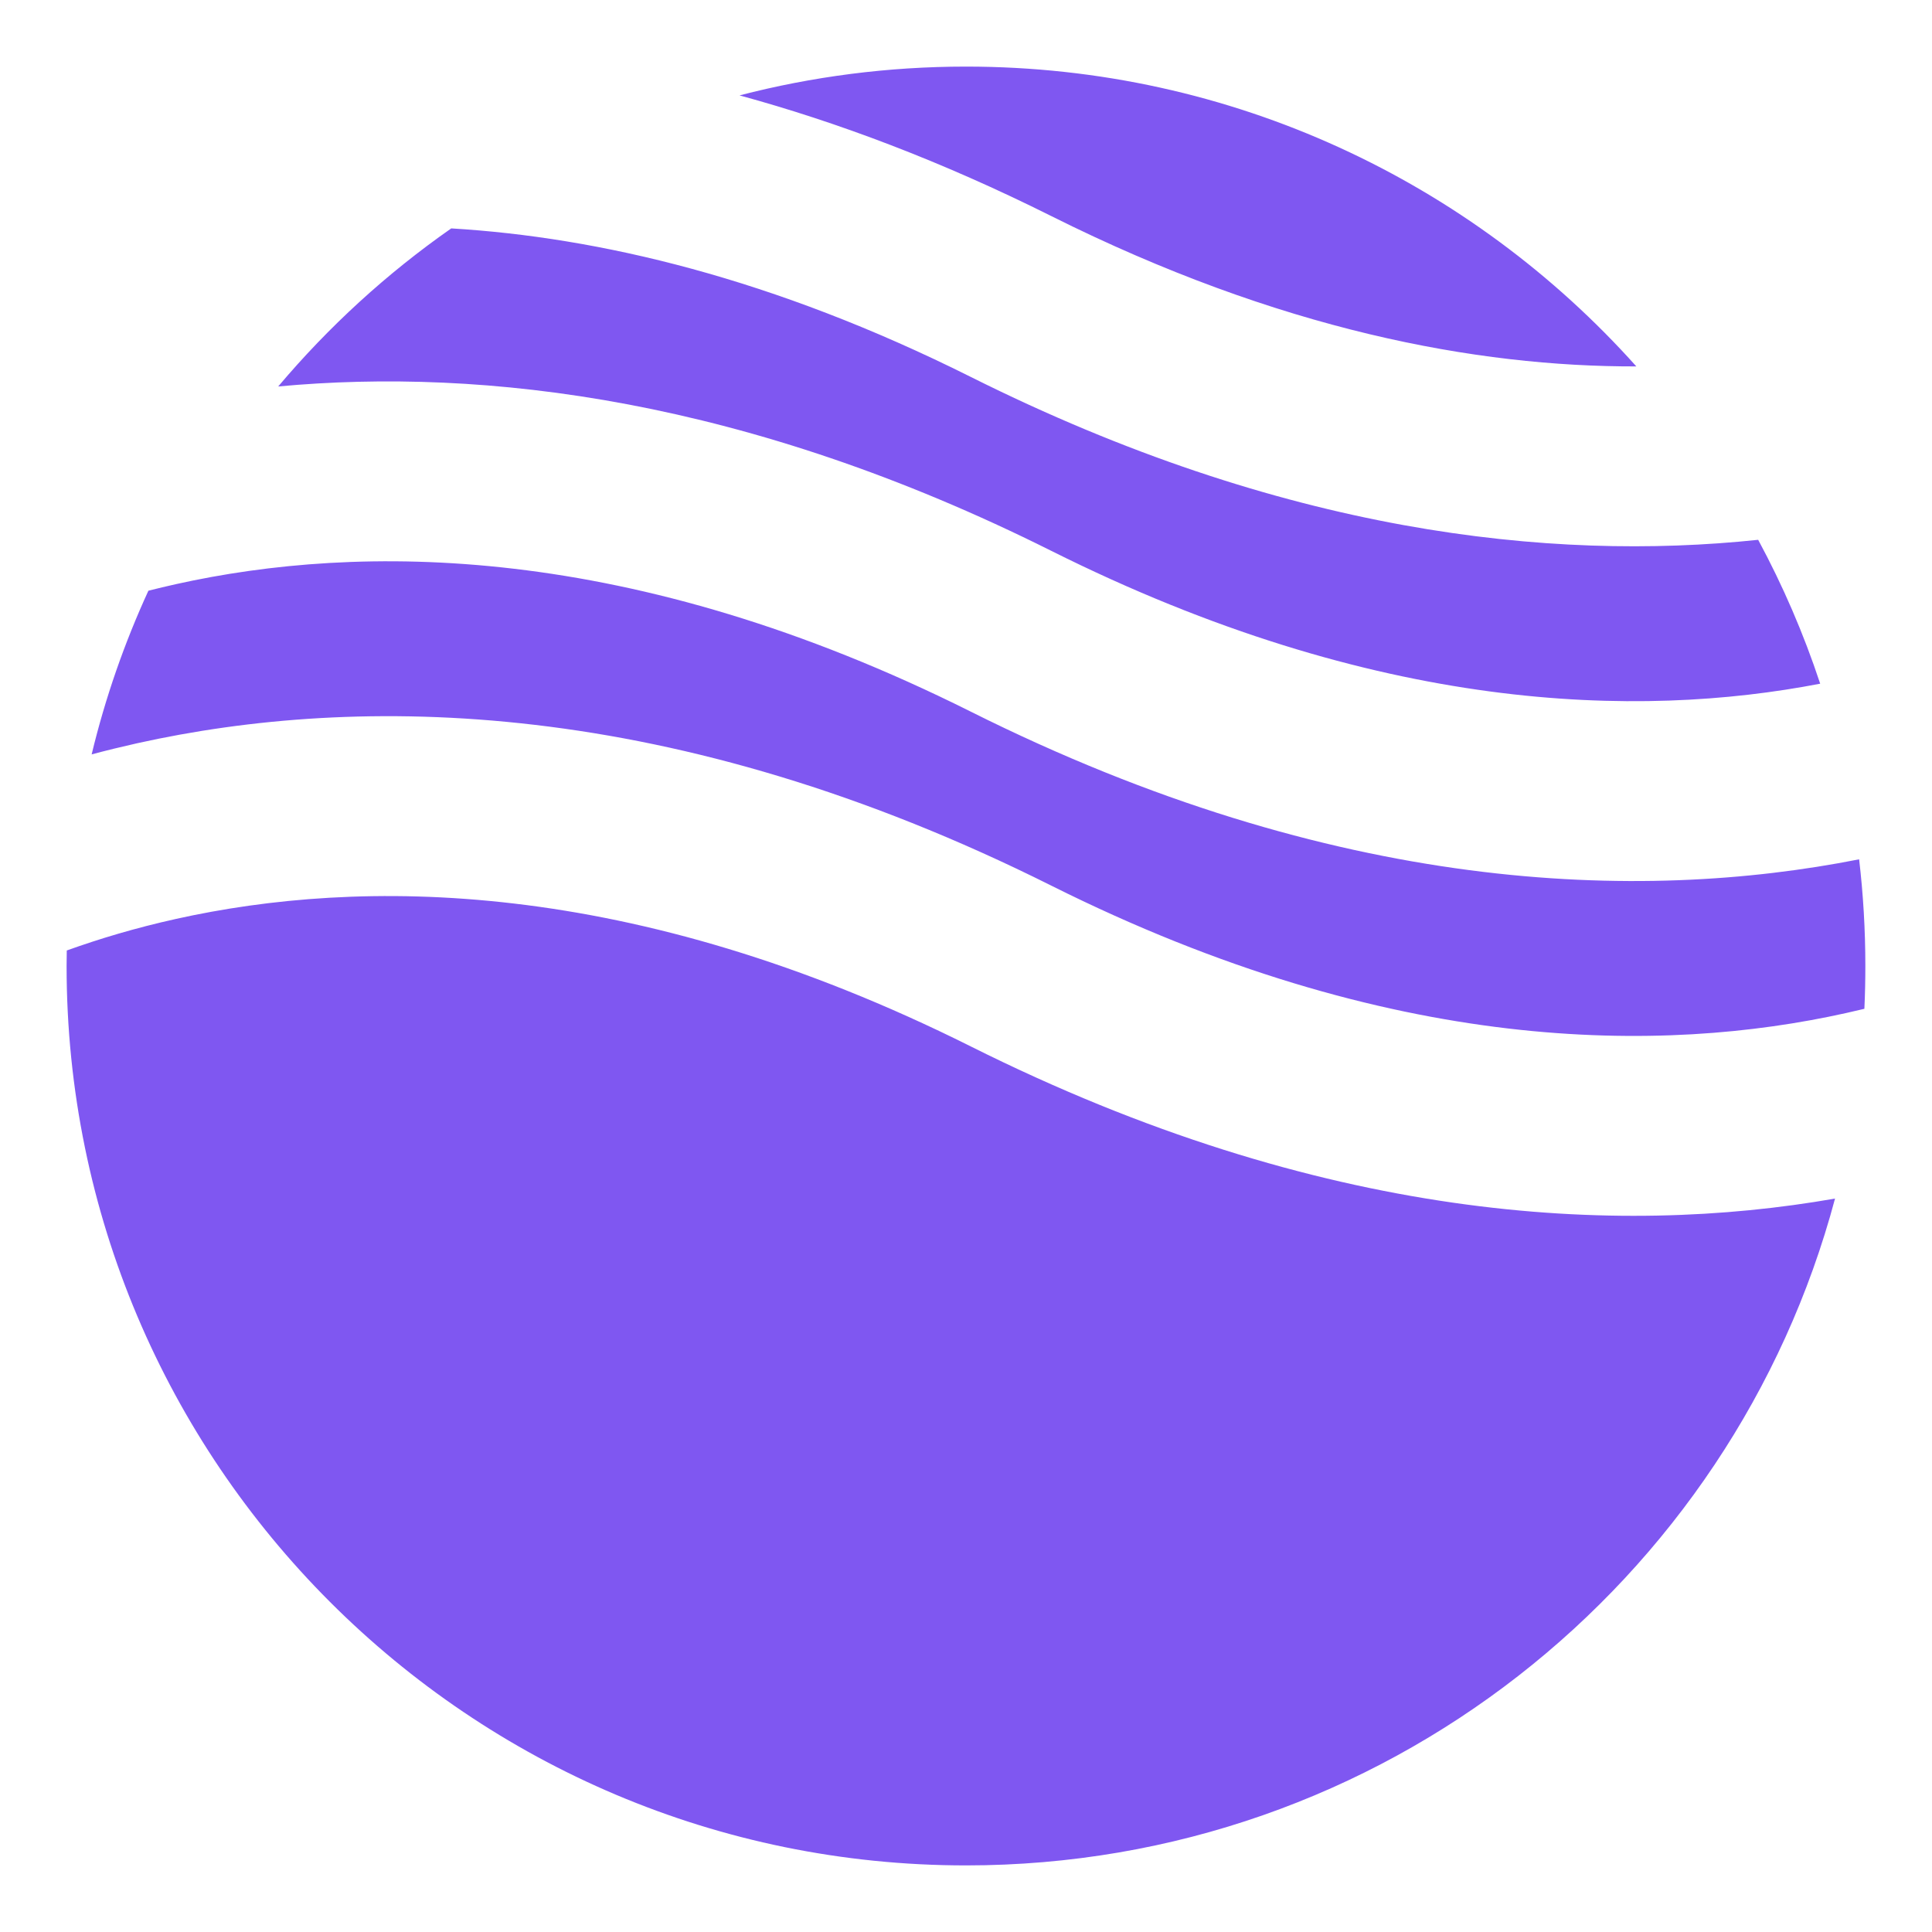 <svg width="32" height="32" viewBox="0 0 32 32" fill="none" xmlns="http://www.w3.org/2000/svg">
<path fill-rule="evenodd" clip-rule="evenodd" d="M7.474 3.783C6.408 4.528 5.445 5.409 4.608 6.401C8.026 6.084 12.369 6.602 17.411 9.123C22.795 11.815 27.131 11.906 30.148 11.324C29.874 10.495 29.529 9.698 29.121 8.941C25.667 9.305 21.239 8.823 16.079 6.243C12.802 4.604 9.913 3.929 7.474 3.783ZM27.103 6.069C24.376 3.021 20.412 1.103 16 1.103C14.704 1.103 13.447 1.269 12.249 1.58C13.872 2.023 15.596 2.671 17.411 3.578C21.189 5.467 24.451 6.075 27.103 6.069ZM30.793 14.233C27.148 14.953 22.114 14.805 16.079 11.787C10.436 8.966 5.945 9.002 2.916 9.675C2.76 9.71 2.607 9.746 2.458 9.784C2.062 10.646 1.745 11.553 1.518 12.495C1.761 12.43 2.011 12.369 2.27 12.311C5.945 11.495 11.136 11.53 17.411 14.668C23.054 17.489 27.544 17.453 30.573 16.78C30.677 16.757 30.779 16.733 30.88 16.709C30.891 16.474 30.896 16.238 30.896 16C30.896 15.402 30.861 14.813 30.793 14.233ZM30.394 19.852C26.784 20.484 21.897 20.241 16.079 17.332C10.436 14.511 5.945 14.547 2.916 15.22C2.244 15.369 1.639 15.551 1.106 15.743C1.104 15.829 1.103 15.914 1.103 16C1.103 24.227 7.773 30.897 16 30.897C22.895 30.897 28.696 26.212 30.394 19.852Z" fill="#7F57F1"/>
</svg>
